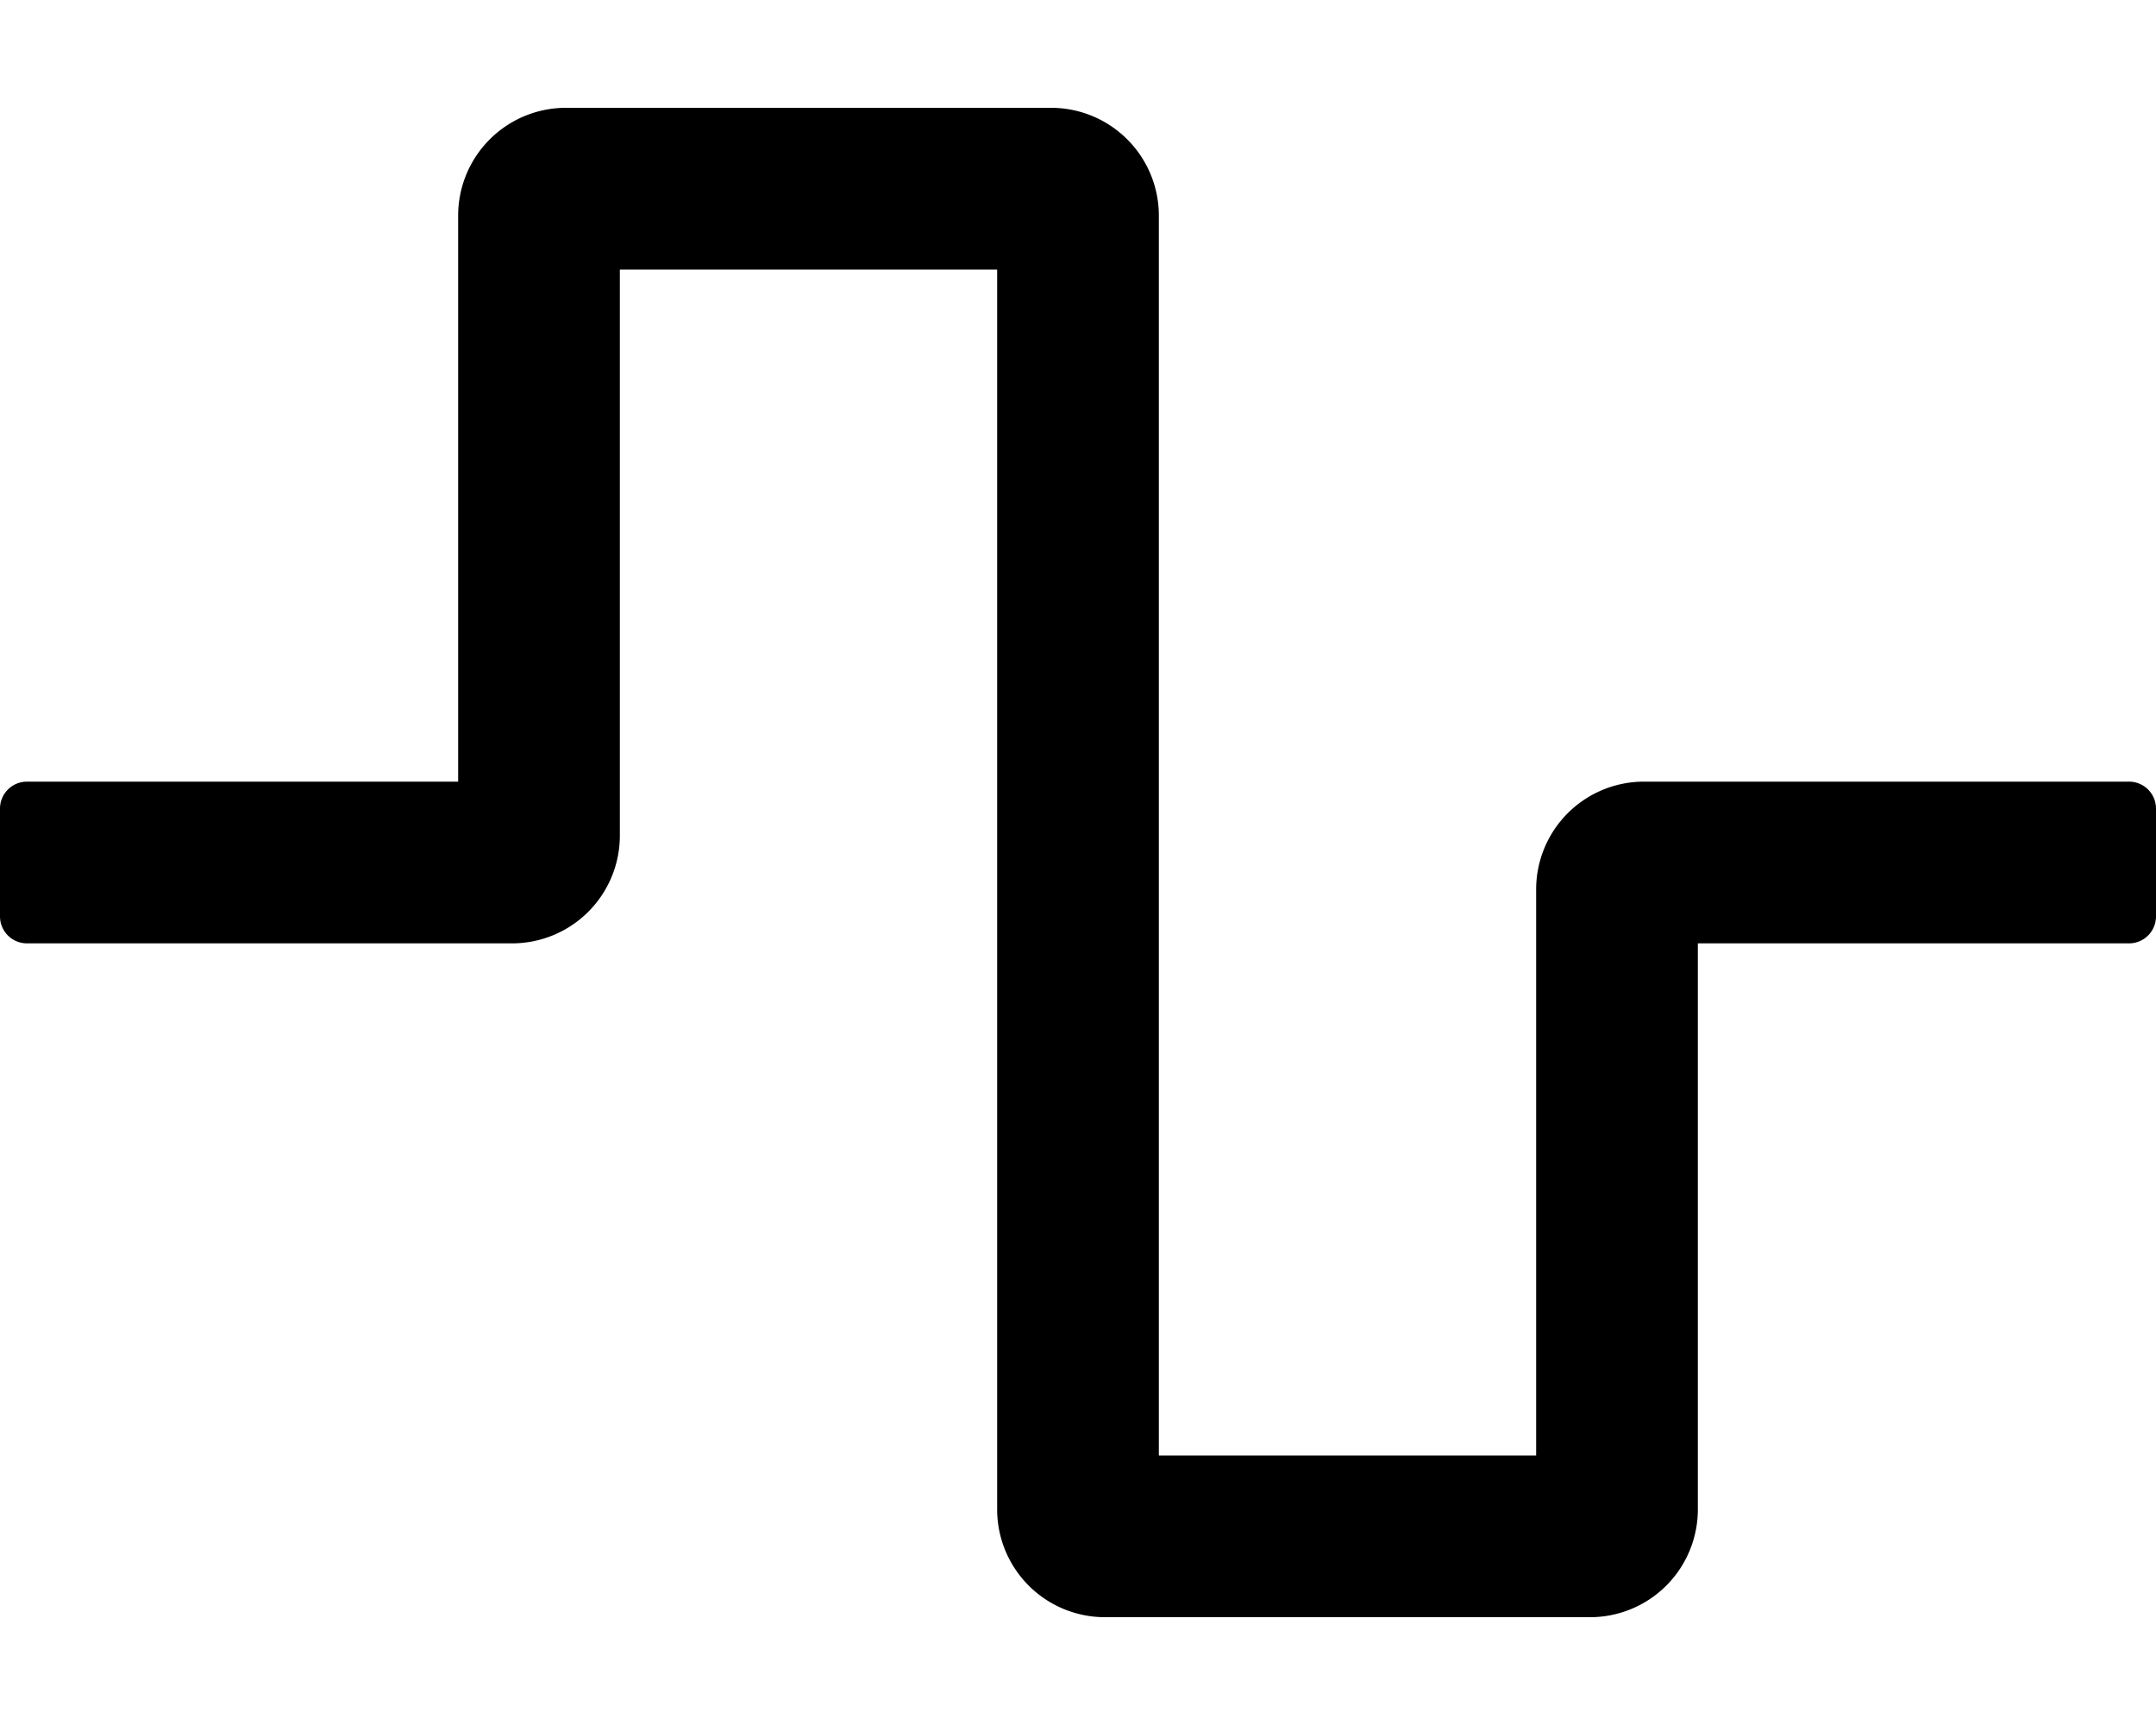 <svg xmlns="http://www.w3.org/2000/svg" viewBox="0 0 640 512"><!-- Font Awesome Pro 5.15.3 by @fontawesome - https://fontawesome.com License - https://fontawesome.com/license (Commercial License) --><path d="M472 480H328a32 32 0 0 1-32-32V80H184v168a32 32 0 0 1-32 32H8a8 8 0 0 1-8-8v-32a8 8 0 0 1 8-8h128V64a32 32 0 0 1 32-32h144a32 32 0 0 1 32 32v368h112V264a32 32 0 0 1 32-32h144a8 8 0 0 1 8 8v32a8 8 0 0 1-8 8H504v168a32 32 0 0 1-32 32z"/></svg>